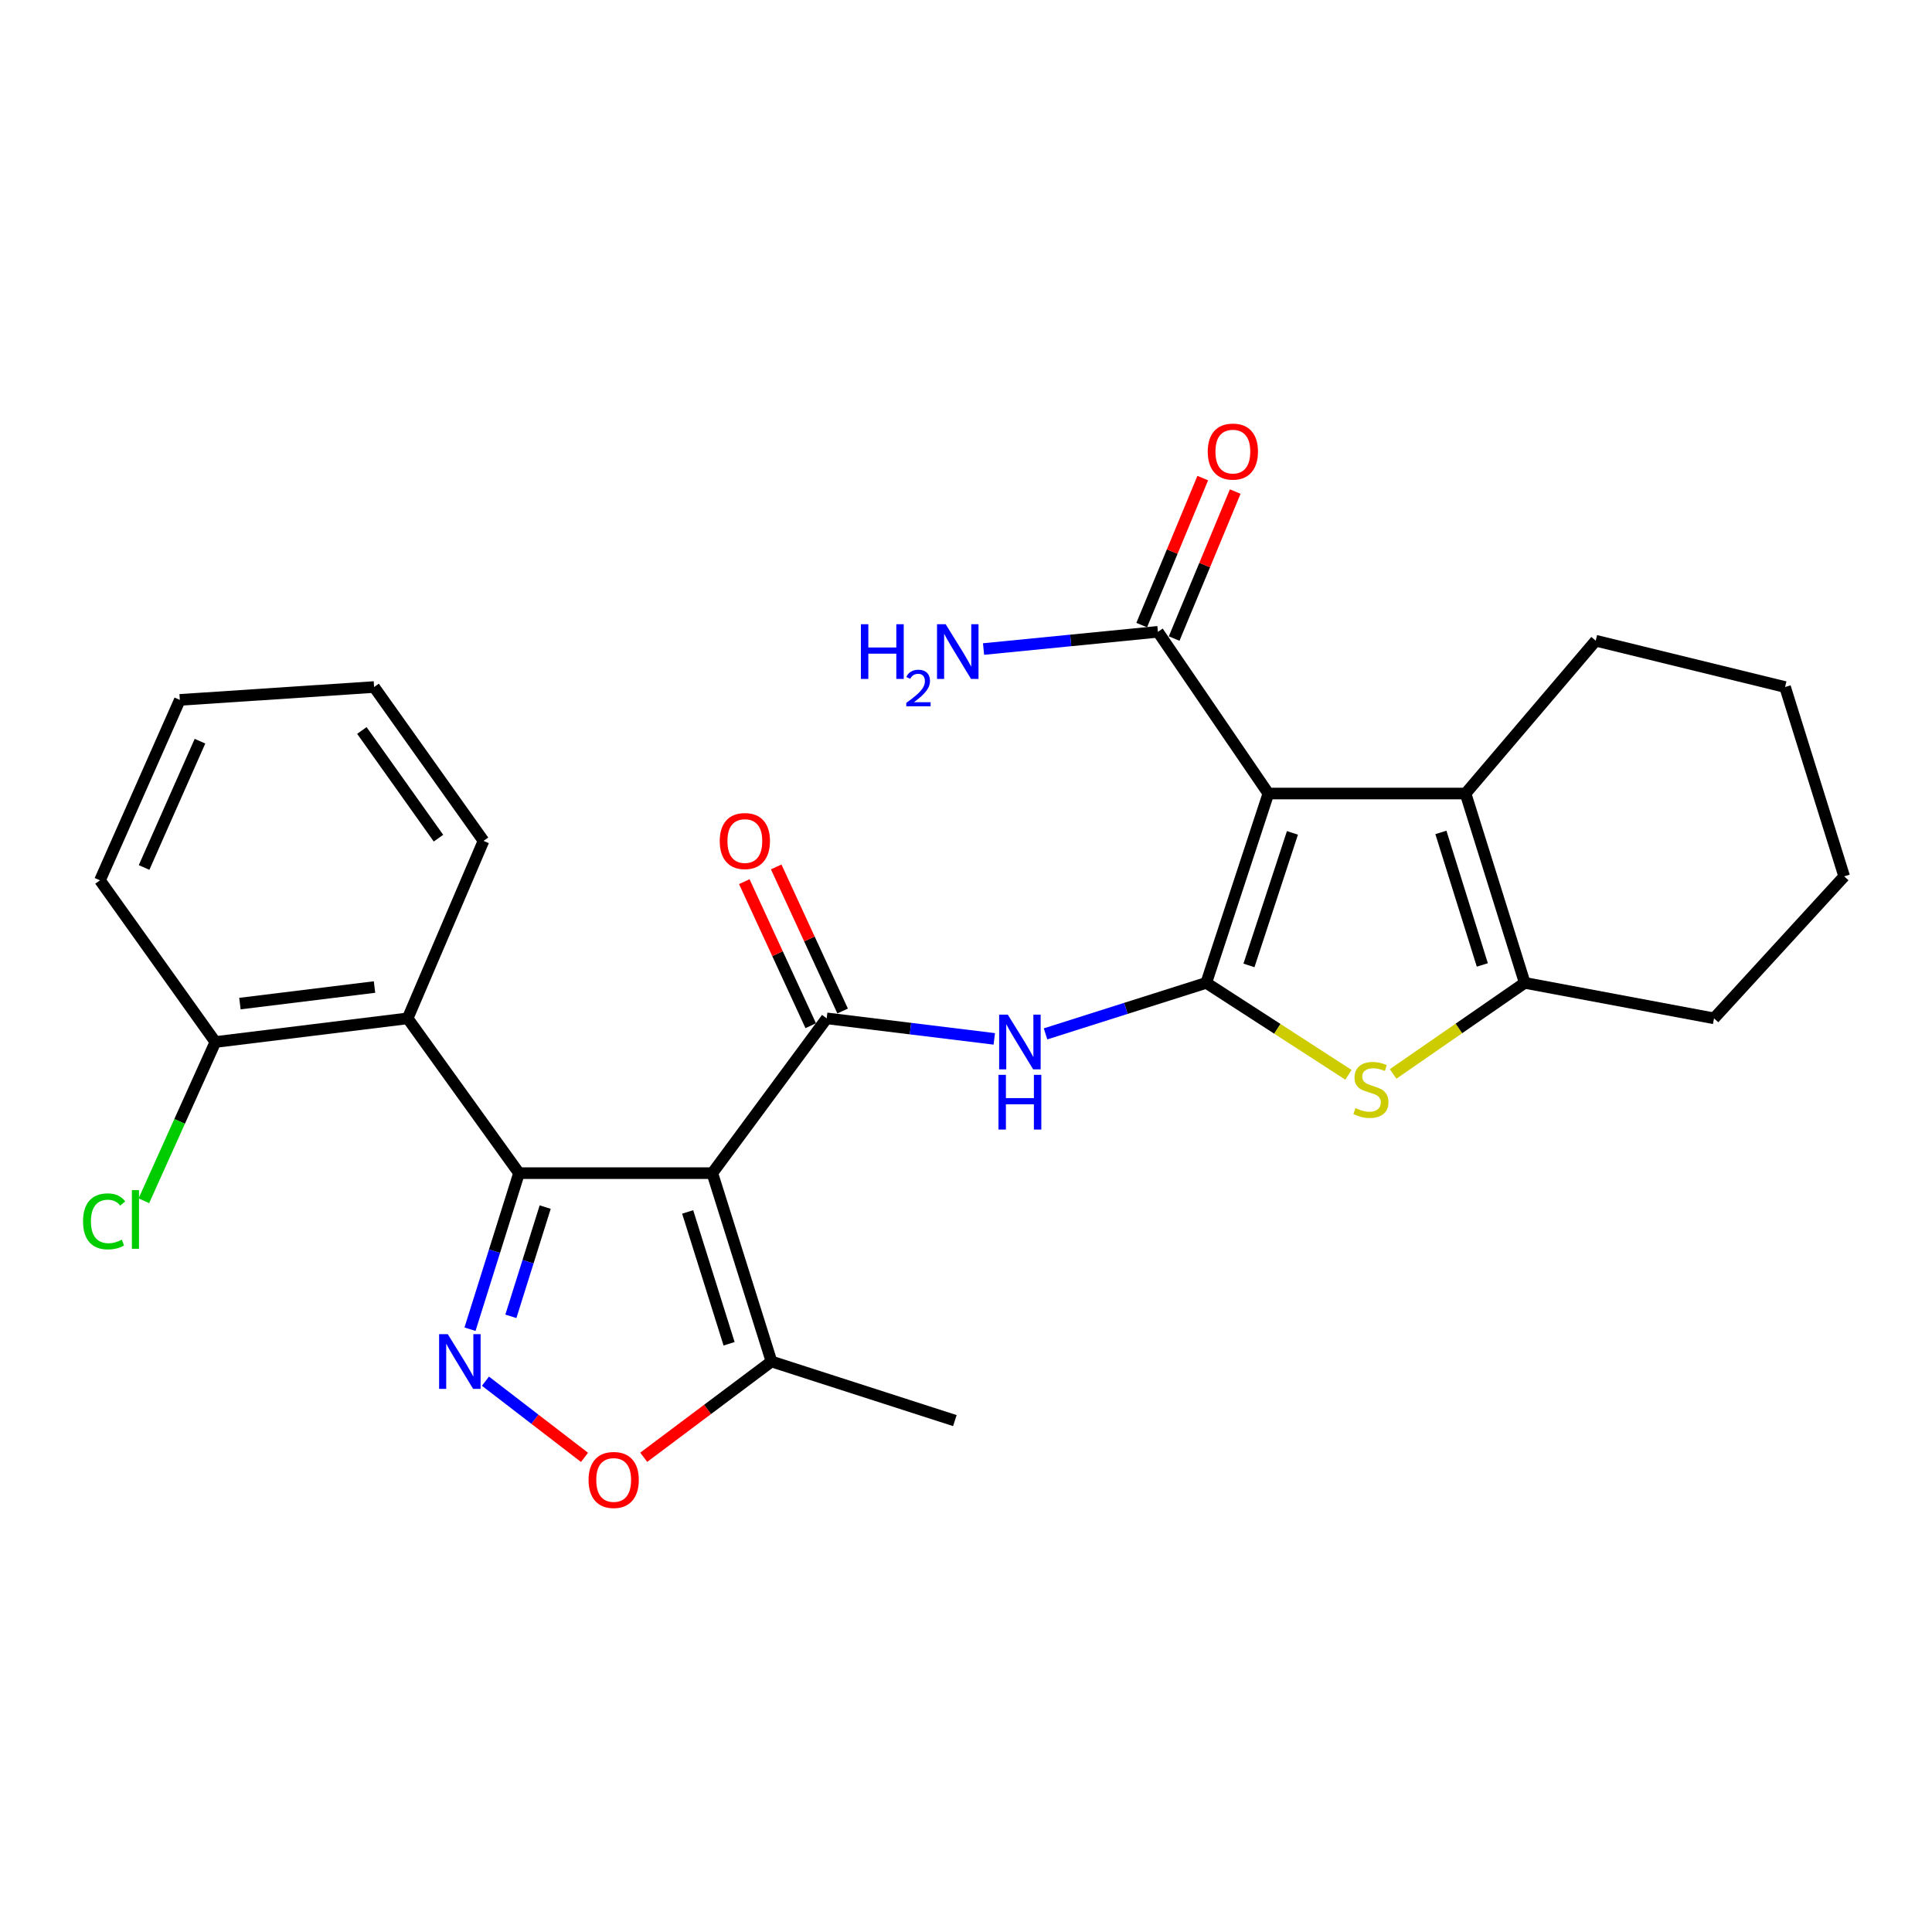<?xml version='1.0' encoding='iso-8859-1'?>
<svg version='1.1' baseProfile='full'
              xmlns='http://www.w3.org/2000/svg'
                      xmlns:rdkit='http://www.rdkit.org/xml'
                      xmlns:xlink='http://www.w3.org/1999/xlink'
                  xml:space='preserve'
width='1000px' height='1000px' viewBox='0 0 1000 1000'>
<!-- END OF HEADER -->
<rect style='opacity:1.0;fill:#FFFFFF;stroke:none' width='1000' height='1000' x='0' y='0'> </rect>
<path class='bond-1' d='M 624.356,508.731 L 656.505,410.729' style='fill:none;fill-rule:evenodd;stroke:#000000;stroke-width:6px;stroke-linecap:butt;stroke-linejoin:miter;stroke-opacity:1' />
<path class='bond-1' d='M 646.459,499.7 L 668.963,431.098' style='fill:none;fill-rule:evenodd;stroke:#000000;stroke-width:6px;stroke-linecap:butt;stroke-linejoin:miter;stroke-opacity:1' />
<path class='bond-5' d='M 624.356,508.731 L 661.159,532.523' style='fill:none;fill-rule:evenodd;stroke:#000000;stroke-width:6px;stroke-linecap:butt;stroke-linejoin:miter;stroke-opacity:1' />
<path class='bond-5' d='M 661.159,532.523 L 697.962,556.315' style='fill:none;fill-rule:evenodd;stroke:#CCCC00;stroke-width:6px;stroke-linecap:butt;stroke-linejoin:miter;stroke-opacity:1' />
<path class='bond-6' d='M 624.356,508.731 L 582.763,521.932' style='fill:none;fill-rule:evenodd;stroke:#000000;stroke-width:6px;stroke-linecap:butt;stroke-linejoin:miter;stroke-opacity:1' />
<path class='bond-6' d='M 582.763,521.932 L 541.169,535.133' style='fill:none;fill-rule:evenodd;stroke:#0000FF;stroke-width:6px;stroke-linecap:butt;stroke-linejoin:miter;stroke-opacity:1' />
<path class='bond-0' d='M 368.69,607.219 L 427.886,527.099' style='fill:none;fill-rule:evenodd;stroke:#000000;stroke-width:6px;stroke-linecap:butt;stroke-linejoin:miter;stroke-opacity:1' />
<path class='bond-2' d='M 368.69,607.219 L 268.646,607.219' style='fill:none;fill-rule:evenodd;stroke:#000000;stroke-width:6px;stroke-linecap:butt;stroke-linejoin:miter;stroke-opacity:1' />
<path class='bond-11' d='M 368.69,607.219 L 399.314,704.707' style='fill:none;fill-rule:evenodd;stroke:#000000;stroke-width:6px;stroke-linecap:butt;stroke-linejoin:miter;stroke-opacity:1' />
<path class='bond-11' d='M 355.933,627.293 L 377.37,695.534' style='fill:none;fill-rule:evenodd;stroke:#000000;stroke-width:6px;stroke-linecap:butt;stroke-linejoin:miter;stroke-opacity:1' />
<path class='bond-7' d='M 656.505,410.729 L 758.57,410.729' style='fill:none;fill-rule:evenodd;stroke:#000000;stroke-width:6px;stroke-linecap:butt;stroke-linejoin:miter;stroke-opacity:1' />
<path class='bond-12' d='M 656.505,410.729 L 599.34,327.032' style='fill:none;fill-rule:evenodd;stroke:#000000;stroke-width:6px;stroke-linecap:butt;stroke-linejoin:miter;stroke-opacity:1' />
<path class='bond-4' d='M 268.646,607.219 L 255.96,647.606' style='fill:none;fill-rule:evenodd;stroke:#000000;stroke-width:6px;stroke-linecap:butt;stroke-linejoin:miter;stroke-opacity:1' />
<path class='bond-4' d='M 255.96,647.606 L 243.273,687.992' style='fill:none;fill-rule:evenodd;stroke:#0000FF;stroke-width:6px;stroke-linecap:butt;stroke-linejoin:miter;stroke-opacity:1' />
<path class='bond-4' d='M 282.191,624.785 L 273.31,653.056' style='fill:none;fill-rule:evenodd;stroke:#000000;stroke-width:6px;stroke-linecap:butt;stroke-linejoin:miter;stroke-opacity:1' />
<path class='bond-4' d='M 273.31,653.056 L 264.43,681.327' style='fill:none;fill-rule:evenodd;stroke:#0000FF;stroke-width:6px;stroke-linecap:butt;stroke-linejoin:miter;stroke-opacity:1' />
<path class='bond-9' d='M 268.646,607.219 L 210.996,527.099' style='fill:none;fill-rule:evenodd;stroke:#000000;stroke-width:6px;stroke-linecap:butt;stroke-linejoin:miter;stroke-opacity:1' />
<path class='bond-3' d='M 427.886,527.099 L 471.263,532.41' style='fill:none;fill-rule:evenodd;stroke:#000000;stroke-width:6px;stroke-linecap:butt;stroke-linejoin:miter;stroke-opacity:1' />
<path class='bond-3' d='M 471.263,532.41 L 514.64,537.721' style='fill:none;fill-rule:evenodd;stroke:#0000FF;stroke-width:6px;stroke-linecap:butt;stroke-linejoin:miter;stroke-opacity:1' />
<path class='bond-13' d='M 436.144,523.292 L 418.952,486.007' style='fill:none;fill-rule:evenodd;stroke:#000000;stroke-width:6px;stroke-linecap:butt;stroke-linejoin:miter;stroke-opacity:1' />
<path class='bond-13' d='M 418.952,486.007 L 401.761,448.721' style='fill:none;fill-rule:evenodd;stroke:#FF0000;stroke-width:6px;stroke-linecap:butt;stroke-linejoin:miter;stroke-opacity:1' />
<path class='bond-13' d='M 419.628,530.907 L 402.437,493.621' style='fill:none;fill-rule:evenodd;stroke:#000000;stroke-width:6px;stroke-linecap:butt;stroke-linejoin:miter;stroke-opacity:1' />
<path class='bond-13' d='M 402.437,493.621 L 385.246,456.335' style='fill:none;fill-rule:evenodd;stroke:#FF0000;stroke-width:6px;stroke-linecap:butt;stroke-linejoin:miter;stroke-opacity:1' />
<path class='bond-29' d='M 251.274,714.899 L 276.909,734.617' style='fill:none;fill-rule:evenodd;stroke:#0000FF;stroke-width:6px;stroke-linecap:butt;stroke-linejoin:miter;stroke-opacity:1' />
<path class='bond-29' d='M 276.909,734.617 L 302.545,754.335' style='fill:none;fill-rule:evenodd;stroke:#FF0000;stroke-width:6px;stroke-linecap:butt;stroke-linejoin:miter;stroke-opacity:1' />
<path class='bond-8' d='M 721.079,555.868 L 755.141,532.3' style='fill:none;fill-rule:evenodd;stroke:#CCCC00;stroke-width:6px;stroke-linecap:butt;stroke-linejoin:miter;stroke-opacity:1' />
<path class='bond-8' d='M 755.141,532.3 L 789.203,508.731' style='fill:none;fill-rule:evenodd;stroke:#000000;stroke-width:6px;stroke-linecap:butt;stroke-linejoin:miter;stroke-opacity:1' />
<path class='bond-18' d='M 758.57,410.729 L 825.939,331.629' style='fill:none;fill-rule:evenodd;stroke:#000000;stroke-width:6px;stroke-linecap:butt;stroke-linejoin:miter;stroke-opacity:1' />
<path class='bond-27' d='M 758.57,410.729 L 789.203,508.731' style='fill:none;fill-rule:evenodd;stroke:#000000;stroke-width:6px;stroke-linecap:butt;stroke-linejoin:miter;stroke-opacity:1' />
<path class='bond-27' d='M 745.807,430.855 L 767.251,499.457' style='fill:none;fill-rule:evenodd;stroke:#000000;stroke-width:6px;stroke-linecap:butt;stroke-linejoin:miter;stroke-opacity:1' />
<path class='bond-19' d='M 789.203,508.731 L 887.176,527.099' style='fill:none;fill-rule:evenodd;stroke:#000000;stroke-width:6px;stroke-linecap:butt;stroke-linejoin:miter;stroke-opacity:1' />
<path class='bond-14' d='M 210.996,527.099 L 111.478,539.345' style='fill:none;fill-rule:evenodd;stroke:#000000;stroke-width:6px;stroke-linecap:butt;stroke-linejoin:miter;stroke-opacity:1' />
<path class='bond-14' d='M 193.848,510.886 L 124.185,519.458' style='fill:none;fill-rule:evenodd;stroke:#000000;stroke-width:6px;stroke-linecap:butt;stroke-linejoin:miter;stroke-opacity:1' />
<path class='bond-20' d='M 210.996,527.099 L 250.268,435.239' style='fill:none;fill-rule:evenodd;stroke:#000000;stroke-width:6px;stroke-linecap:butt;stroke-linejoin:miter;stroke-opacity:1' />
<path class='bond-10' d='M 333.19,754.283 L 366.252,729.495' style='fill:none;fill-rule:evenodd;stroke:#FF0000;stroke-width:6px;stroke-linecap:butt;stroke-linejoin:miter;stroke-opacity:1' />
<path class='bond-10' d='M 366.252,729.495 L 399.314,704.707' style='fill:none;fill-rule:evenodd;stroke:#000000;stroke-width:6px;stroke-linecap:butt;stroke-linejoin:miter;stroke-opacity:1' />
<path class='bond-21' d='M 399.314,704.707 L 494.235,735.3' style='fill:none;fill-rule:evenodd;stroke:#000000;stroke-width:6px;stroke-linecap:butt;stroke-linejoin:miter;stroke-opacity:1' />
<path class='bond-15' d='M 607.738,330.52 L 623.541,292.476' style='fill:none;fill-rule:evenodd;stroke:#000000;stroke-width:6px;stroke-linecap:butt;stroke-linejoin:miter;stroke-opacity:1' />
<path class='bond-15' d='M 623.541,292.476 L 639.344,254.432' style='fill:none;fill-rule:evenodd;stroke:#FF0000;stroke-width:6px;stroke-linecap:butt;stroke-linejoin:miter;stroke-opacity:1' />
<path class='bond-15' d='M 590.943,323.544 L 606.746,285.5' style='fill:none;fill-rule:evenodd;stroke:#000000;stroke-width:6px;stroke-linecap:butt;stroke-linejoin:miter;stroke-opacity:1' />
<path class='bond-15' d='M 606.746,285.5 L 622.549,247.456' style='fill:none;fill-rule:evenodd;stroke:#FF0000;stroke-width:6px;stroke-linecap:butt;stroke-linejoin:miter;stroke-opacity:1' />
<path class='bond-16' d='M 599.34,327.032 L 554.212,331.486' style='fill:none;fill-rule:evenodd;stroke:#000000;stroke-width:6px;stroke-linecap:butt;stroke-linejoin:miter;stroke-opacity:1' />
<path class='bond-16' d='M 554.212,331.486 L 509.083,335.94' style='fill:none;fill-rule:evenodd;stroke:#0000FF;stroke-width:6px;stroke-linecap:butt;stroke-linejoin:miter;stroke-opacity:1' />
<path class='bond-17' d='M 111.478,539.345 L 92.971,580.432' style='fill:none;fill-rule:evenodd;stroke:#000000;stroke-width:6px;stroke-linecap:butt;stroke-linejoin:miter;stroke-opacity:1' />
<path class='bond-17' d='M 92.971,580.432 L 74.463,621.519' style='fill:none;fill-rule:evenodd;stroke:#00CC00;stroke-width:6px;stroke-linecap:butt;stroke-linejoin:miter;stroke-opacity:1' />
<path class='bond-22' d='M 111.478,539.345 L 51.747,455.658' style='fill:none;fill-rule:evenodd;stroke:#000000;stroke-width:6px;stroke-linecap:butt;stroke-linejoin:miter;stroke-opacity:1' />
<path class='bond-23' d='M 825.939,331.629 L 923.952,355.604' style='fill:none;fill-rule:evenodd;stroke:#000000;stroke-width:6px;stroke-linecap:butt;stroke-linejoin:miter;stroke-opacity:1' />
<path class='bond-24' d='M 887.176,527.099 L 954.545,453.597' style='fill:none;fill-rule:evenodd;stroke:#000000;stroke-width:6px;stroke-linecap:butt;stroke-linejoin:miter;stroke-opacity:1' />
<path class='bond-25' d='M 250.268,435.239 L 193.629,355.604' style='fill:none;fill-rule:evenodd;stroke:#000000;stroke-width:6px;stroke-linecap:butt;stroke-linejoin:miter;stroke-opacity:1' />
<path class='bond-25' d='M 226.952,433.835 L 187.305,378.09' style='fill:none;fill-rule:evenodd;stroke:#000000;stroke-width:6px;stroke-linecap:butt;stroke-linejoin:miter;stroke-opacity:1' />
<path class='bond-30' d='M 51.747,455.658 L 93.08,362.263' style='fill:none;fill-rule:evenodd;stroke:#000000;stroke-width:6px;stroke-linecap:butt;stroke-linejoin:miter;stroke-opacity:1' />
<path class='bond-30' d='M 74.577,449.009 L 103.51,383.632' style='fill:none;fill-rule:evenodd;stroke:#000000;stroke-width:6px;stroke-linecap:butt;stroke-linejoin:miter;stroke-opacity:1' />
<path class='bond-28' d='M 923.952,355.604 L 954.545,453.597' style='fill:none;fill-rule:evenodd;stroke:#000000;stroke-width:6px;stroke-linecap:butt;stroke-linejoin:miter;stroke-opacity:1' />
<path class='bond-26' d='M 193.629,355.604 L 93.08,362.263' style='fill:none;fill-rule:evenodd;stroke:#000000;stroke-width:6px;stroke-linecap:butt;stroke-linejoin:miter;stroke-opacity:1' />
<path  class='atom-5' d='M 231.763 690.547
L 241.043 705.547
Q 241.963 707.027, 243.443 709.707
Q 244.923 712.387, 245.003 712.547
L 245.003 690.547
L 248.763 690.547
L 248.763 718.867
L 244.883 718.867
L 234.923 702.467
Q 233.763 700.547, 232.523 698.347
Q 231.323 696.147, 230.963 695.467
L 230.963 718.867
L 227.283 718.867
L 227.283 690.547
L 231.763 690.547
' fill='#0000FF'/>
<path  class='atom-6' d='M 701.579 573.545
Q 701.899 573.665, 703.219 574.225
Q 704.539 574.785, 705.979 575.145
Q 707.459 575.465, 708.899 575.465
Q 711.579 575.465, 713.139 574.185
Q 714.699 572.865, 714.699 570.585
Q 714.699 569.025, 713.899 568.065
Q 713.139 567.105, 711.939 566.585
Q 710.739 566.065, 708.739 565.465
Q 706.219 564.705, 704.699 563.985
Q 703.219 563.265, 702.139 561.745
Q 701.099 560.225, 701.099 557.665
Q 701.099 554.105, 703.499 551.905
Q 705.939 549.705, 710.739 549.705
Q 714.019 549.705, 717.739 551.265
L 716.819 554.345
Q 713.419 552.945, 710.859 552.945
Q 708.099 552.945, 706.579 554.105
Q 705.059 555.225, 705.099 557.185
Q 705.099 558.705, 705.859 559.625
Q 706.659 560.545, 707.779 561.065
Q 708.939 561.585, 710.859 562.185
Q 713.419 562.985, 714.939 563.785
Q 716.459 564.585, 717.539 566.225
Q 718.659 567.825, 718.659 570.585
Q 718.659 574.505, 716.019 576.625
Q 713.419 578.705, 709.059 578.705
Q 706.539 578.705, 704.619 578.145
Q 702.739 577.625, 700.499 576.705
L 701.579 573.545
' fill='#CCCC00'/>
<path  class='atom-7' d='M 521.639 525.185
L 530.919 540.185
Q 531.839 541.665, 533.319 544.345
Q 534.799 547.025, 534.879 547.185
L 534.879 525.185
L 538.639 525.185
L 538.639 553.505
L 534.759 553.505
L 524.799 537.105
Q 523.639 535.185, 522.399 532.985
Q 521.199 530.785, 520.839 530.105
L 520.839 553.505
L 517.159 553.505
L 517.159 525.185
L 521.639 525.185
' fill='#0000FF'/>
<path  class='atom-7' d='M 516.819 556.337
L 520.659 556.337
L 520.659 568.377
L 535.139 568.377
L 535.139 556.337
L 538.979 556.337
L 538.979 584.657
L 535.139 584.657
L 535.139 571.577
L 520.659 571.577
L 520.659 584.657
L 516.819 584.657
L 516.819 556.337
' fill='#0000FF'/>
<path  class='atom-11' d='M 304.638 766.024
Q 304.638 759.224, 307.998 755.424
Q 311.358 751.624, 317.638 751.624
Q 323.918 751.624, 327.278 755.424
Q 330.638 759.224, 330.638 766.024
Q 330.638 772.904, 327.238 776.824
Q 323.838 780.704, 317.638 780.704
Q 311.398 780.704, 307.998 776.824
Q 304.638 772.944, 304.638 766.024
M 317.638 777.504
Q 321.958 777.504, 324.278 774.624
Q 326.638 771.704, 326.638 766.024
Q 326.638 760.464, 324.278 757.664
Q 321.958 754.824, 317.638 754.824
Q 313.318 754.824, 310.958 757.624
Q 308.638 760.424, 308.638 766.024
Q 308.638 771.744, 310.958 774.624
Q 313.318 777.504, 317.638 777.504
' fill='#FF0000'/>
<path  class='atom-14' d='M 372.532 435.319
Q 372.532 428.519, 375.892 424.719
Q 379.252 420.919, 385.532 420.919
Q 391.812 420.919, 395.172 424.719
Q 398.532 428.519, 398.532 435.319
Q 398.532 442.199, 395.132 446.119
Q 391.732 449.999, 385.532 449.999
Q 379.292 449.999, 375.892 446.119
Q 372.532 442.239, 372.532 435.319
M 385.532 446.799
Q 389.852 446.799, 392.172 443.919
Q 394.532 440.999, 394.532 435.319
Q 394.532 429.759, 392.172 426.959
Q 389.852 424.119, 385.532 424.119
Q 381.212 424.119, 378.852 426.919
Q 376.532 429.719, 376.532 435.319
Q 376.532 441.039, 378.852 443.919
Q 381.212 446.799, 385.532 446.799
' fill='#FF0000'/>
<path  class='atom-16' d='M 625.127 233.736
Q 625.127 226.936, 628.487 223.136
Q 631.847 219.336, 638.127 219.336
Q 644.407 219.336, 647.767 223.136
Q 651.127 226.936, 651.127 233.736
Q 651.127 240.616, 647.727 244.536
Q 644.327 248.416, 638.127 248.416
Q 631.887 248.416, 628.487 244.536
Q 625.127 240.656, 625.127 233.736
M 638.127 245.216
Q 642.447 245.216, 644.767 242.336
Q 647.127 239.416, 647.127 233.736
Q 647.127 228.176, 644.767 225.376
Q 642.447 222.536, 638.127 222.536
Q 633.807 222.536, 631.447 225.336
Q 629.127 228.136, 629.127 233.736
Q 629.127 239.456, 631.447 242.336
Q 633.807 245.216, 638.127 245.216
' fill='#FF0000'/>
<path  class='atom-17' d='M 445.608 323.097
L 449.448 323.097
L 449.448 335.137
L 463.928 335.137
L 463.928 323.097
L 467.768 323.097
L 467.768 351.417
L 463.928 351.417
L 463.928 338.337
L 449.448 338.337
L 449.448 351.417
L 445.608 351.417
L 445.608 323.097
' fill='#0000FF'/>
<path  class='atom-17' d='M 469.14 350.423
Q 469.827 348.654, 471.464 347.677
Q 473.1 346.674, 475.371 346.674
Q 478.196 346.674, 479.78 348.205
Q 481.364 349.737, 481.364 352.456
Q 481.364 355.228, 479.304 357.815
Q 477.272 360.402, 473.048 363.465
L 481.68 363.465
L 481.68 365.577
L 469.088 365.577
L 469.088 363.808
Q 472.572 361.326, 474.632 359.478
Q 476.717 357.63, 477.72 355.967
Q 478.724 354.304, 478.724 352.588
Q 478.724 350.793, 477.826 349.789
Q 476.928 348.786, 475.371 348.786
Q 473.866 348.786, 472.863 349.393
Q 471.86 350.001, 471.147 351.347
L 469.14 350.423
' fill='#0000FF'/>
<path  class='atom-17' d='M 489.48 323.097
L 498.76 338.097
Q 499.68 339.577, 501.16 342.257
Q 502.64 344.937, 502.72 345.097
L 502.72 323.097
L 506.48 323.097
L 506.48 351.417
L 502.6 351.417
L 492.64 335.017
Q 491.48 333.097, 490.24 330.897
Q 489.04 328.697, 488.68 328.017
L 488.68 351.417
L 485 351.417
L 485 323.097
L 489.48 323.097
' fill='#0000FF'/>
<path  class='atom-18' d='M 42.985 632.175
Q 42.985 625.135, 46.265 621.455
Q 49.585 617.735, 55.865 617.735
Q 61.705 617.735, 64.825 621.855
L 62.185 624.015
Q 59.905 621.015, 55.865 621.015
Q 51.585 621.015, 49.305 623.895
Q 47.065 626.735, 47.065 632.175
Q 47.065 637.775, 49.385 640.655
Q 51.745 643.535, 56.305 643.535
Q 59.425 643.535, 63.065 641.655
L 64.185 644.655
Q 62.705 645.615, 60.465 646.175
Q 58.225 646.735, 55.745 646.735
Q 49.585 646.735, 46.265 642.975
Q 42.985 639.215, 42.985 632.175
' fill='#00CC00'/>
<path  class='atom-18' d='M 68.265 616.015
L 71.945 616.015
L 71.945 646.375
L 68.265 646.375
L 68.265 616.015
' fill='#00CC00'/>
</svg>
